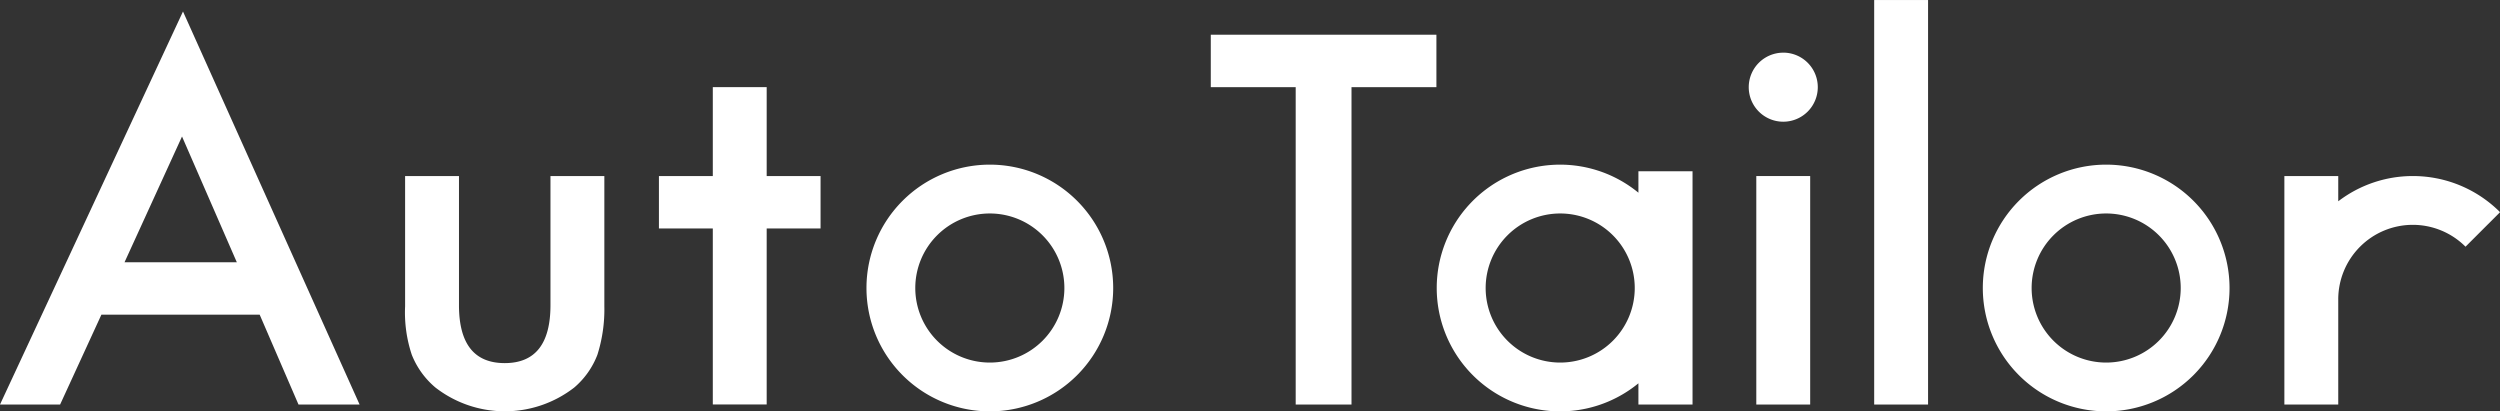 <svg id="logo-white" xmlns="http://www.w3.org/2000/svg" xmlns:xlink="http://www.w3.org/1999/xlink" width="115.07" height="18.935" viewBox="0 0 115.07 18.935">
  <rect x="0" y="0" width="115.07" height="18.935" fill="#333333" stroke="none"/>
  <defs>
    <clipPath id="clip-path">
      <rect id="長方形_486" data-name="長方形 486" width="115.07" height="18.934" fill="none"/>
    </clipPath>
  </defs>
  <path id="パス_530" data-name="パス 530" d="M8.378,6.674,10.9,12.462H5.732ZM0,19.01H2.767l1.9-4.134h7.286l1.786,4.134h2.812L8.423.92Z" transform="translate(0 -0.391)" fill="#fff"/>
  <g id="グループ_676" data-name="グループ 676" transform="translate(0 0)">
    <g id="グループ_675" data-name="グループ 675" clip-path="url(#clip-path)">
      <path id="パス_531" data-name="パス 531" d="M39.1,20.025q0,2.668-2.106,2.668t-2.105-2.668V14.083h-2.48v6a6.149,6.149,0,0,0,.308,2.227,3.8,3.8,0,0,0,1.091,1.51,5.212,5.212,0,0,0,6.383,0,3.737,3.737,0,0,0,1.069-1.51,6.909,6.909,0,0,0,.32-2.227v-6H39.1Z" transform="translate(-13.763 -5.98)" fill="#fff"/>
      <path id="パス_532" data-name="パス 532" d="M57.673,6.97h-2.48v4.092h-2.48v2.414h2.48v8.1h2.48v-8.1h2.48V11.062h-2.48Z" transform="translate(-22.384 -2.959)" fill="#fff"/>
      <path id="パス_533" data-name="パス 533" d="M74.995,13.171a5.678,5.678,0,1,0,5.678,5.678,5.679,5.679,0,0,0-5.678-5.678m0,9.11a3.431,3.431,0,1,1,3.431-3.431,3.431,3.431,0,0,1-3.431,3.431" transform="translate(-29.435 -5.593)" fill="#fff"/>
      <path id="パス_534" data-name="パス 534" d="M164.3,13.171a5.678,5.678,0,1,0,5.678,5.678,5.679,5.679,0,0,0-5.678-5.678m0,9.11a3.431,3.431,0,1,1,3.431-3.431,3.431,3.431,0,0,1-3.431,3.431" transform="translate(-67.357 -5.593)" fill="#fff"/>
      <rect id="長方形_484" data-name="長方形 484" width="2.48" height="10.517" transform="translate(80.839 8.103)" fill="#fff"/>
      <path id="パス_535" data-name="パス 535" d="M141.487,4.212A1.589,1.589,0,1,0,143.076,5.8a1.589,1.589,0,0,0-1.589-1.589" transform="translate(-59.407 -1.788)" fill="#fff"/>
      <path id="パス_536" data-name="パス 536" d="M124.222,14.463a5.678,5.678,0,1,0,0,8.773v.977h2.491V13.475h-2.491Zm-3.6,7.818a3.431,3.431,0,1,1,3.431-3.431,3.431,3.431,0,0,1-3.431,3.431" transform="translate(-48.809 -5.593)" fill="#fff"/>
      <rect id="長方形_485" data-name="長方形 485" width="2.48" height="18.619" transform="translate(86.265 0.001)" fill="#fff"/>
      <path id="パス_537" data-name="パス 537" d="M96.862,5.192h3.908V19.8h2.569V5.192h3.908V2.778H96.862Z" transform="translate(-41.132 -1.18)" fill="#fff"/>
      <path id="パス_538" data-name="パス 538" d="M188.659,14.083a5.644,5.644,0,0,0-3.431,1.162V14.083h-2.48V24.6h2.48V19.761a3.431,3.431,0,0,1,5.858-2.426l1.589-1.589a5.662,5.662,0,0,0-4.015-1.663" transform="translate(-77.603 -5.98)" fill="#fff"/>
    </g>
  </g>
</svg>

